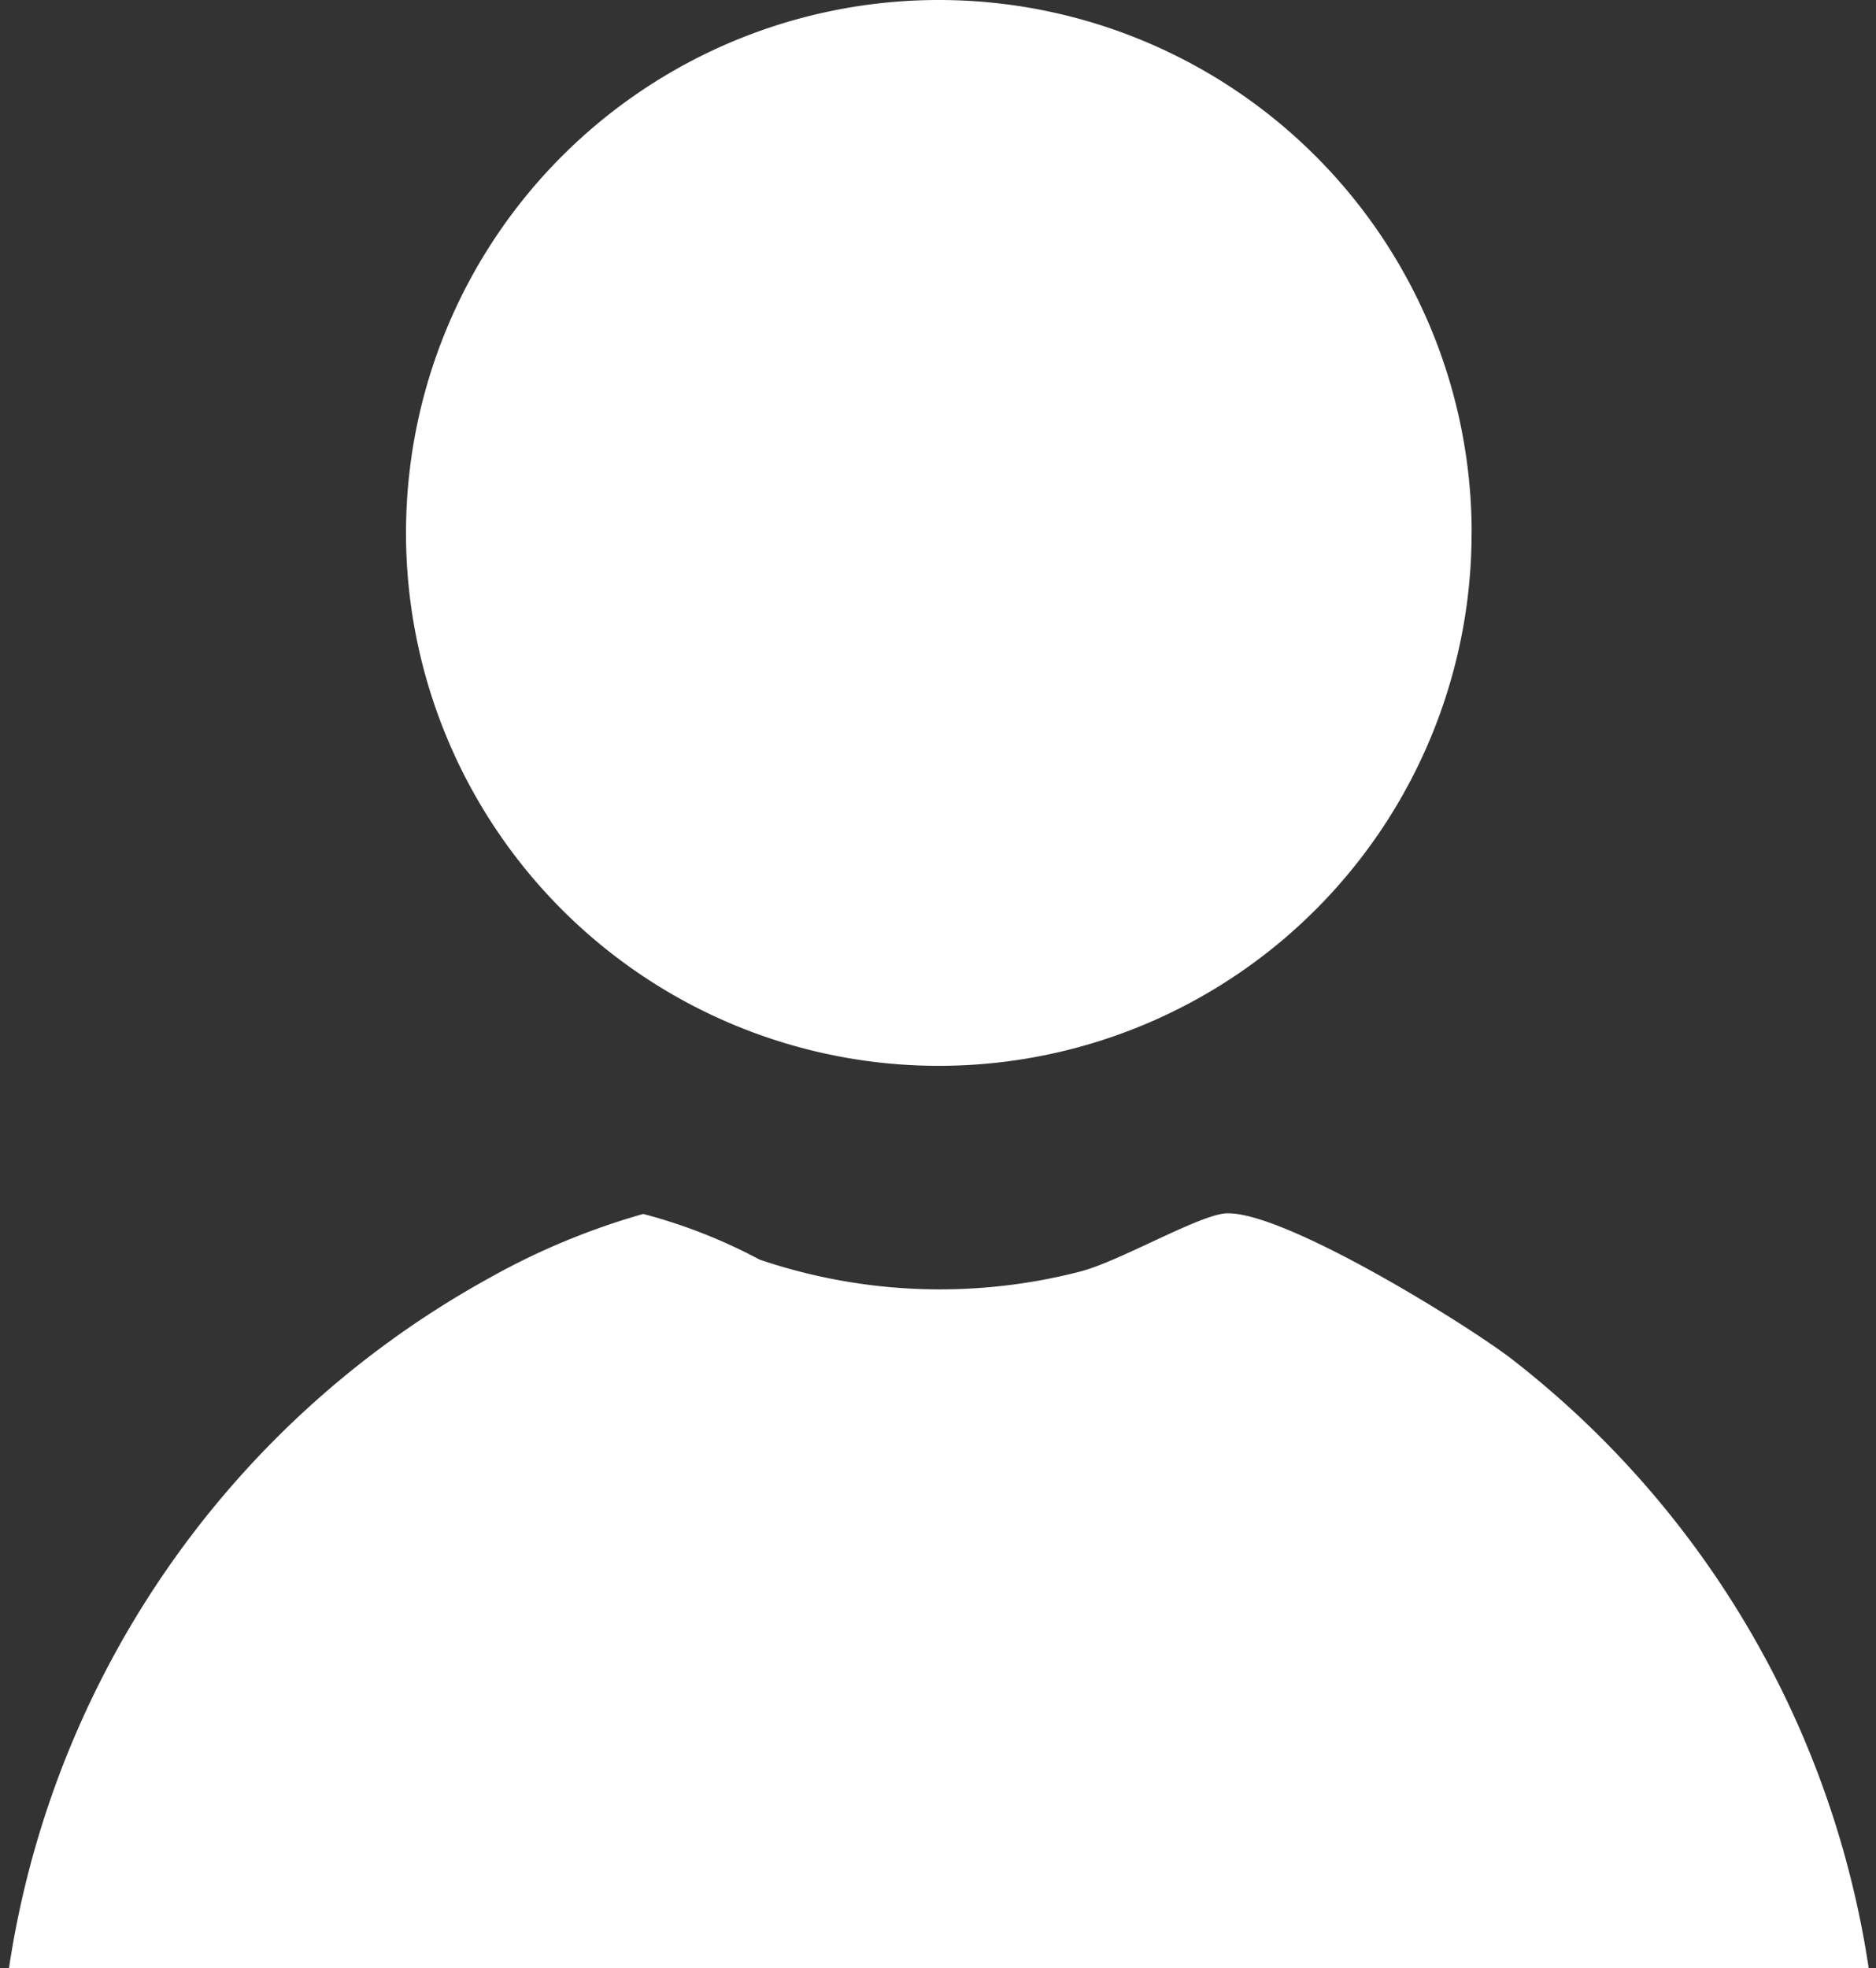 <svg xmlns="http://www.w3.org/2000/svg" xmlns:xlink="http://www.w3.org/1999/xlink" width="29.355" height="30.792" viewBox="0 0 29.355 30.792"><rect x="0" y="0" width="29.355" height="30.792" fill="#333333" stroke="none"/><defs><clipPath id="clip-path"><rect id="Rectangle_219" data-name="Rectangle 219" width="29.355" height="30.792" fill="#fff"></rect></clipPath></defs><g id="Group_552" data-name="Group 552" transform="translate(0 3)"><g id="Group_375" data-name="Group 375" transform="translate(0 -3)" clip-path="url(#clip-path)"><path id="Path_422" data-name="Path 422" d="M.174,173.222c-.228-.07-.17-.693-.157-.9a14.842,14.842,0,0,1,7.643-11.9,11.1,11.1,0,0,1,2.405-1,8.381,8.381,0,0,1,1.82.714,8.777,8.777,0,0,0,5.018.187c.62-.16,1.865-.891,2.284-.91.881-.041,3.662,1.673,4.44,2.257a14.852,14.852,0,0,1,5.7,10.231c.026.392.1,1.04-.158,1.326Z" transform="translate(0 -140.431)" fill="#fff"></path><path id="Path_423" data-name="Path 423" d="M76.315,8.338A8.337,8.337,0,1,1,67.978,0a8.338,8.338,0,0,1,8.338,8.338" transform="translate(-53.288)" fill="#fff"></path></g></g></svg>